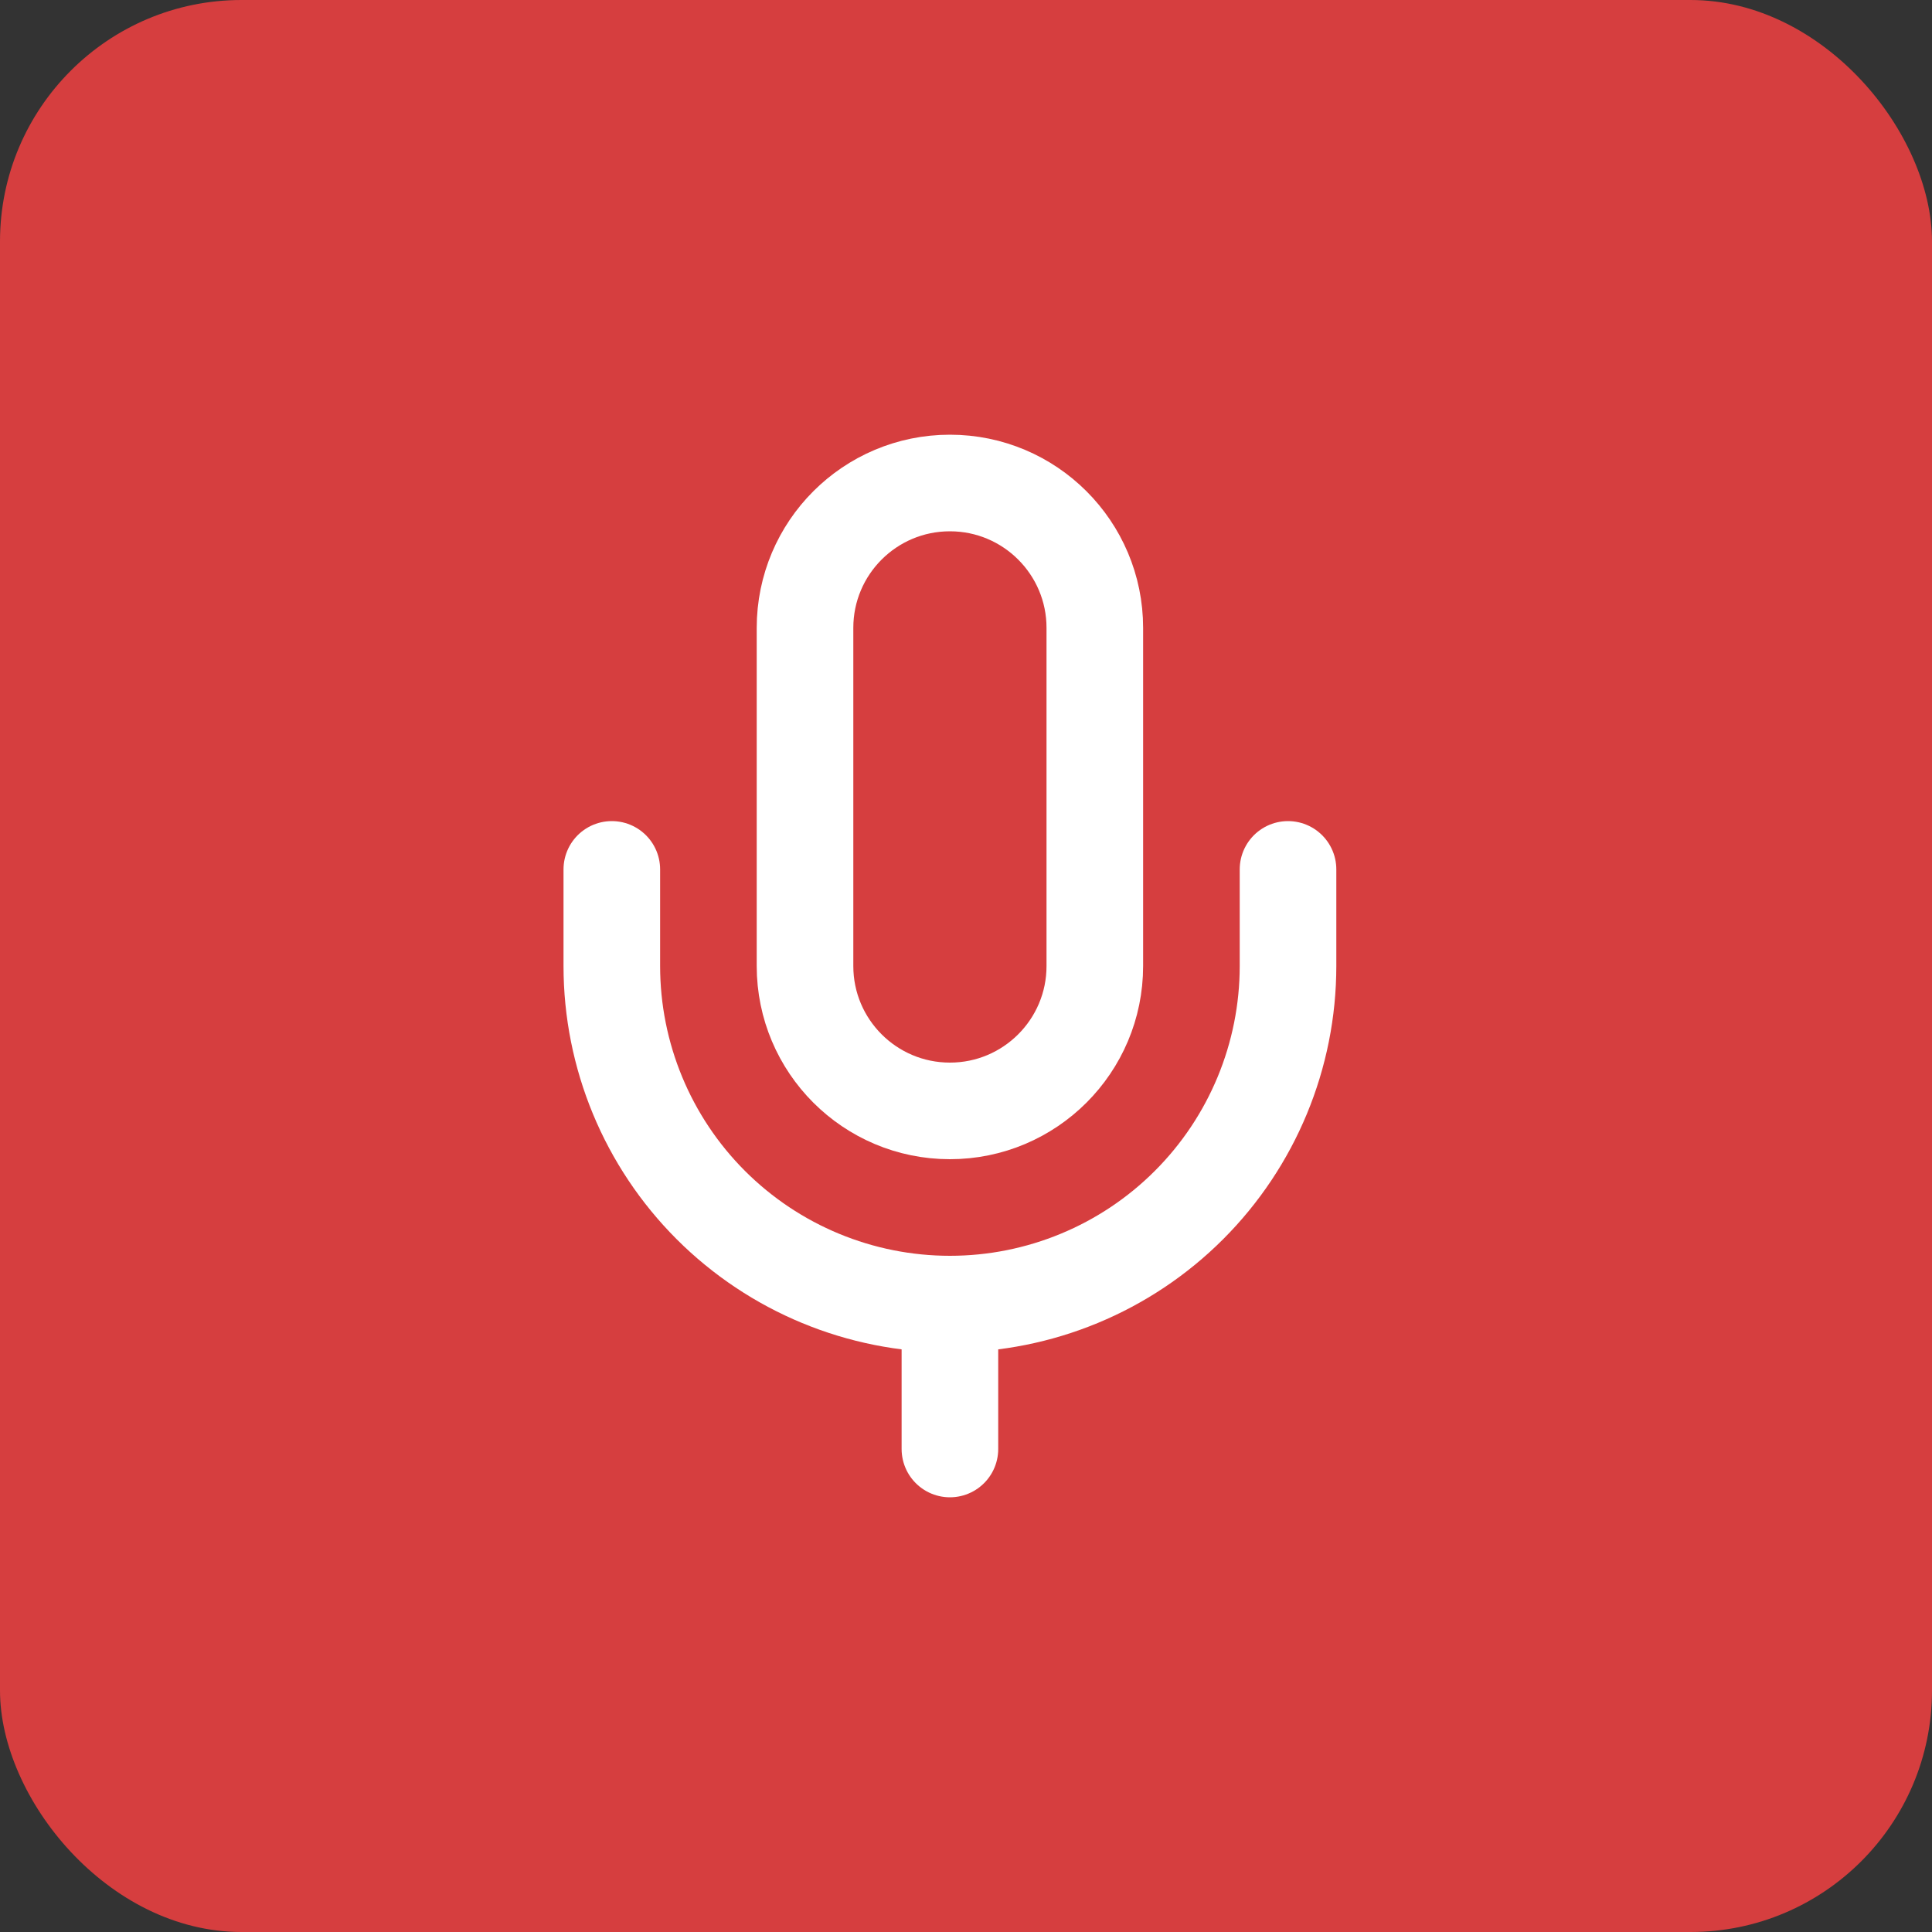 <svg width="40" height="40" viewBox="0 0 40 40" fill="none" xmlns="http://www.w3.org/2000/svg">
<rect x="0" y="0" width="40" height="40" fill="#333333" stroke="none"/>
<rect width="40" height="40" rx="5" fill="#D63E3F"/>
<path d="M19.667 27V30" stroke="white" stroke-width="2" stroke-linecap="round" stroke-linejoin="round"/>
<path d="M26.667 18V20C26.667 21.857 25.929 23.637 24.616 24.95C23.304 26.262 21.523 27 19.667 27C17.81 27 16.03 26.262 14.717 24.95C13.404 23.637 12.667 21.857 12.667 20V18" stroke="white" stroke-width="2" stroke-linecap="round" stroke-linejoin="round"/>
<path d="M22.667 13C22.667 11.343 21.323 10 19.667 10C18.01 10 16.667 11.343 16.667 13V20C16.667 21.657 18.01 23 19.667 23C21.323 23 22.667 21.657 22.667 20V13Z" stroke="white" stroke-width="2" stroke-linecap="round" stroke-linejoin="round"/>
</svg>
